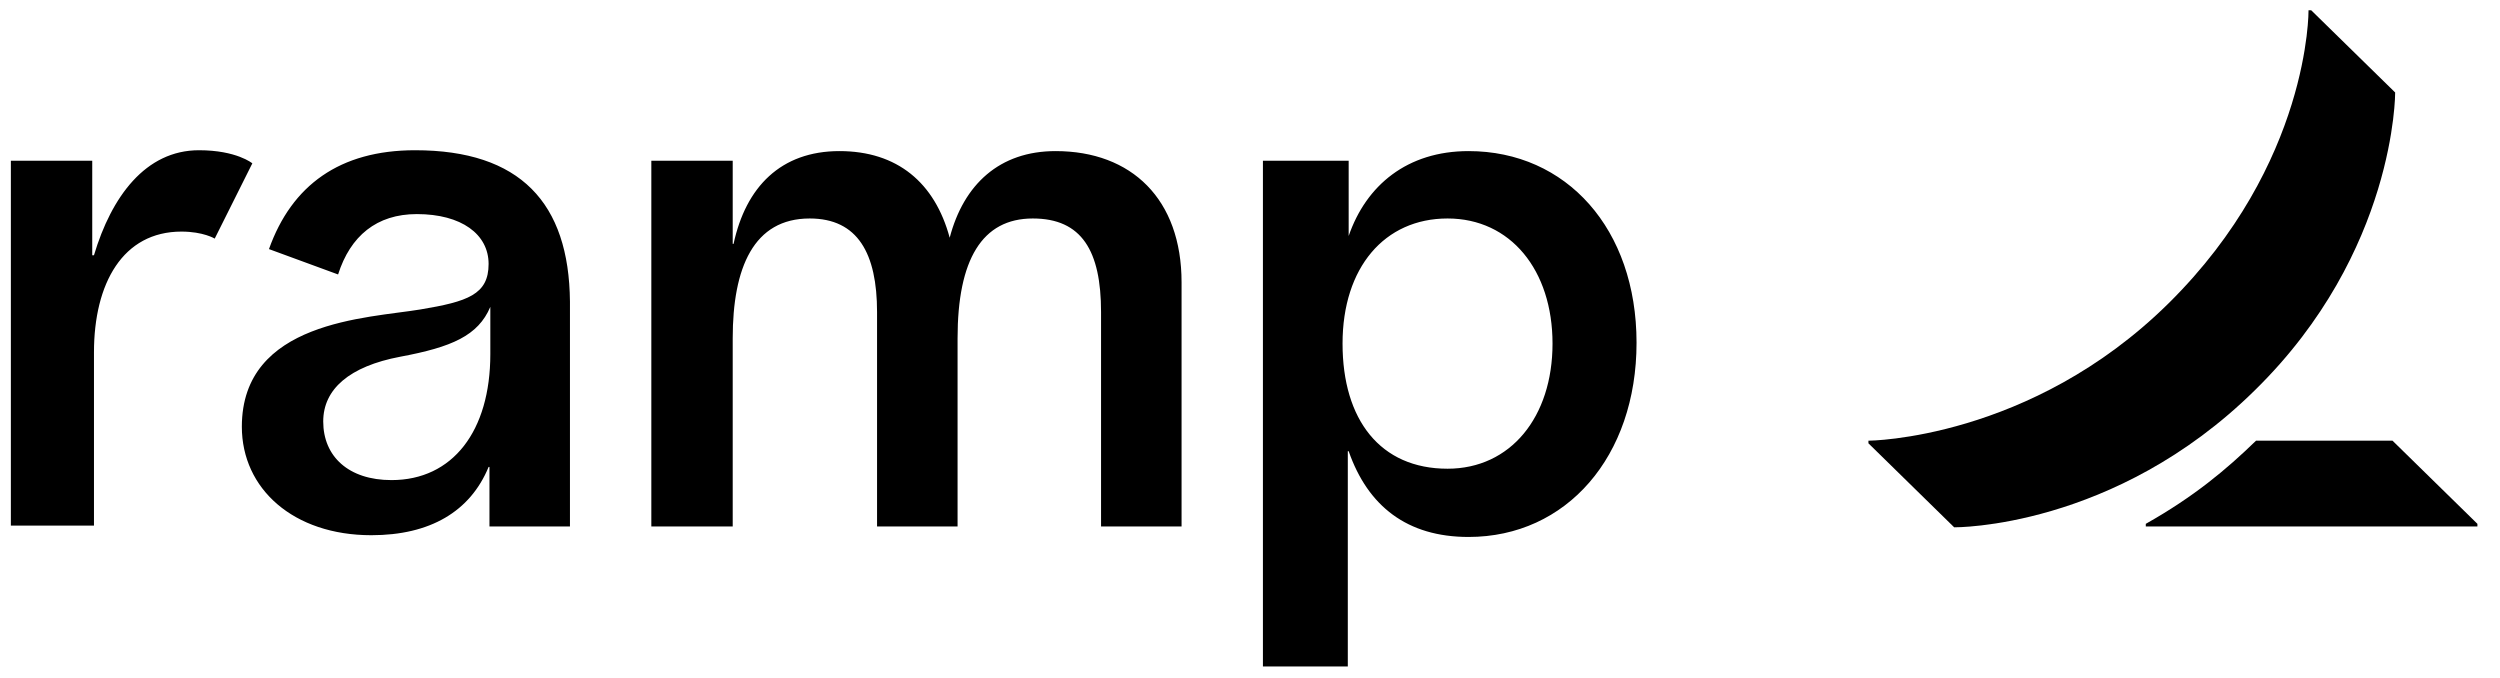 <svg width="107" height="29" viewBox="0 0 107 29" fill="none" xmlns="http://www.w3.org/2000/svg">
<g clip-path="url(#clip0_875_6364)">
<path d="M7.767 9.912C5.258 9.912 4.022 12.122 4.022 15.08V22.495H0.465V6.879H3.948V10.924H4.022C4.771 8.414 6.232 6.43 8.516 6.43C10.127 6.43 10.8 6.991 10.8 6.991L9.19 10.212C9.19 10.212 8.703 9.912 7.767 9.912ZM50.571 12.084V22.532H47.125V13.358C47.125 10.736 46.301 9.351 44.204 9.351C42.032 9.351 40.984 11.111 40.984 14.481V22.532H37.538V13.358C37.538 10.849 36.715 9.351 34.655 9.351C32.258 9.351 31.36 11.448 31.36 14.481V22.532H27.877V6.879H31.36V10.437H31.397C31.921 8.003 33.419 6.467 35.928 6.467C38.4 6.467 40.01 7.815 40.647 10.175C41.246 7.89 42.781 6.467 45.178 6.467C48.436 6.467 50.571 8.527 50.571 12.084ZM17.766 6.43C14.545 6.43 12.486 7.928 11.512 10.661L14.47 11.747C14.995 10.1 16.118 9.163 17.841 9.163C19.751 9.163 20.912 10.025 20.912 11.298C20.912 12.609 20.013 12.908 17.991 13.245C15.744 13.62 10.351 13.732 10.351 18.263C10.351 20.922 12.561 22.907 15.893 22.907C18.402 22.907 20.125 21.896 20.912 19.986H20.949V22.532H24.394V12.908C24.357 8.677 22.26 6.43 17.766 6.43ZM20.986 15.155C20.986 18.451 19.376 20.548 16.755 20.548C14.92 20.548 13.834 19.537 13.834 18.039C13.834 16.653 14.957 15.679 17.129 15.268C19.339 14.855 20.462 14.369 20.986 13.133V15.155ZM62.853 6.467C60.232 6.467 58.472 7.928 57.723 10.1V6.879H54.053V28.524H57.686V19.312H57.723C58.547 21.671 60.232 22.982 62.853 22.982C67.048 22.982 70.044 19.537 70.044 14.668C70.044 9.8 67.048 6.467 62.853 6.467ZM61.955 20.061C59.071 20.061 57.461 17.964 57.461 14.706C57.461 11.448 59.258 9.351 61.955 9.351C64.651 9.351 66.448 11.56 66.448 14.706C66.448 17.851 64.651 20.061 61.955 20.061Z" fill="black"/>
<path d="M106.033 22.42V22.532H91.84V22.42C93.9 21.259 95.285 20.098 96.558 18.862H102.4L106.033 22.42ZM102.513 3.958L98.918 0.438H98.805C98.805 0.438 98.88 6.991 92.814 12.983C86.897 18.825 79.969 18.862 79.969 18.862V18.974L83.639 22.569C83.639 22.569 90.492 22.644 96.521 16.69C102.55 10.773 102.513 3.958 102.513 3.958Z" fill="black"/>
</g>
<defs>
<clipPath id="clip0_875_6364">
<rect width="105.566" height="28.086" fill="white" transform="translate(0.465 0.438)"/>
</clipPath>
</defs>
</svg>
